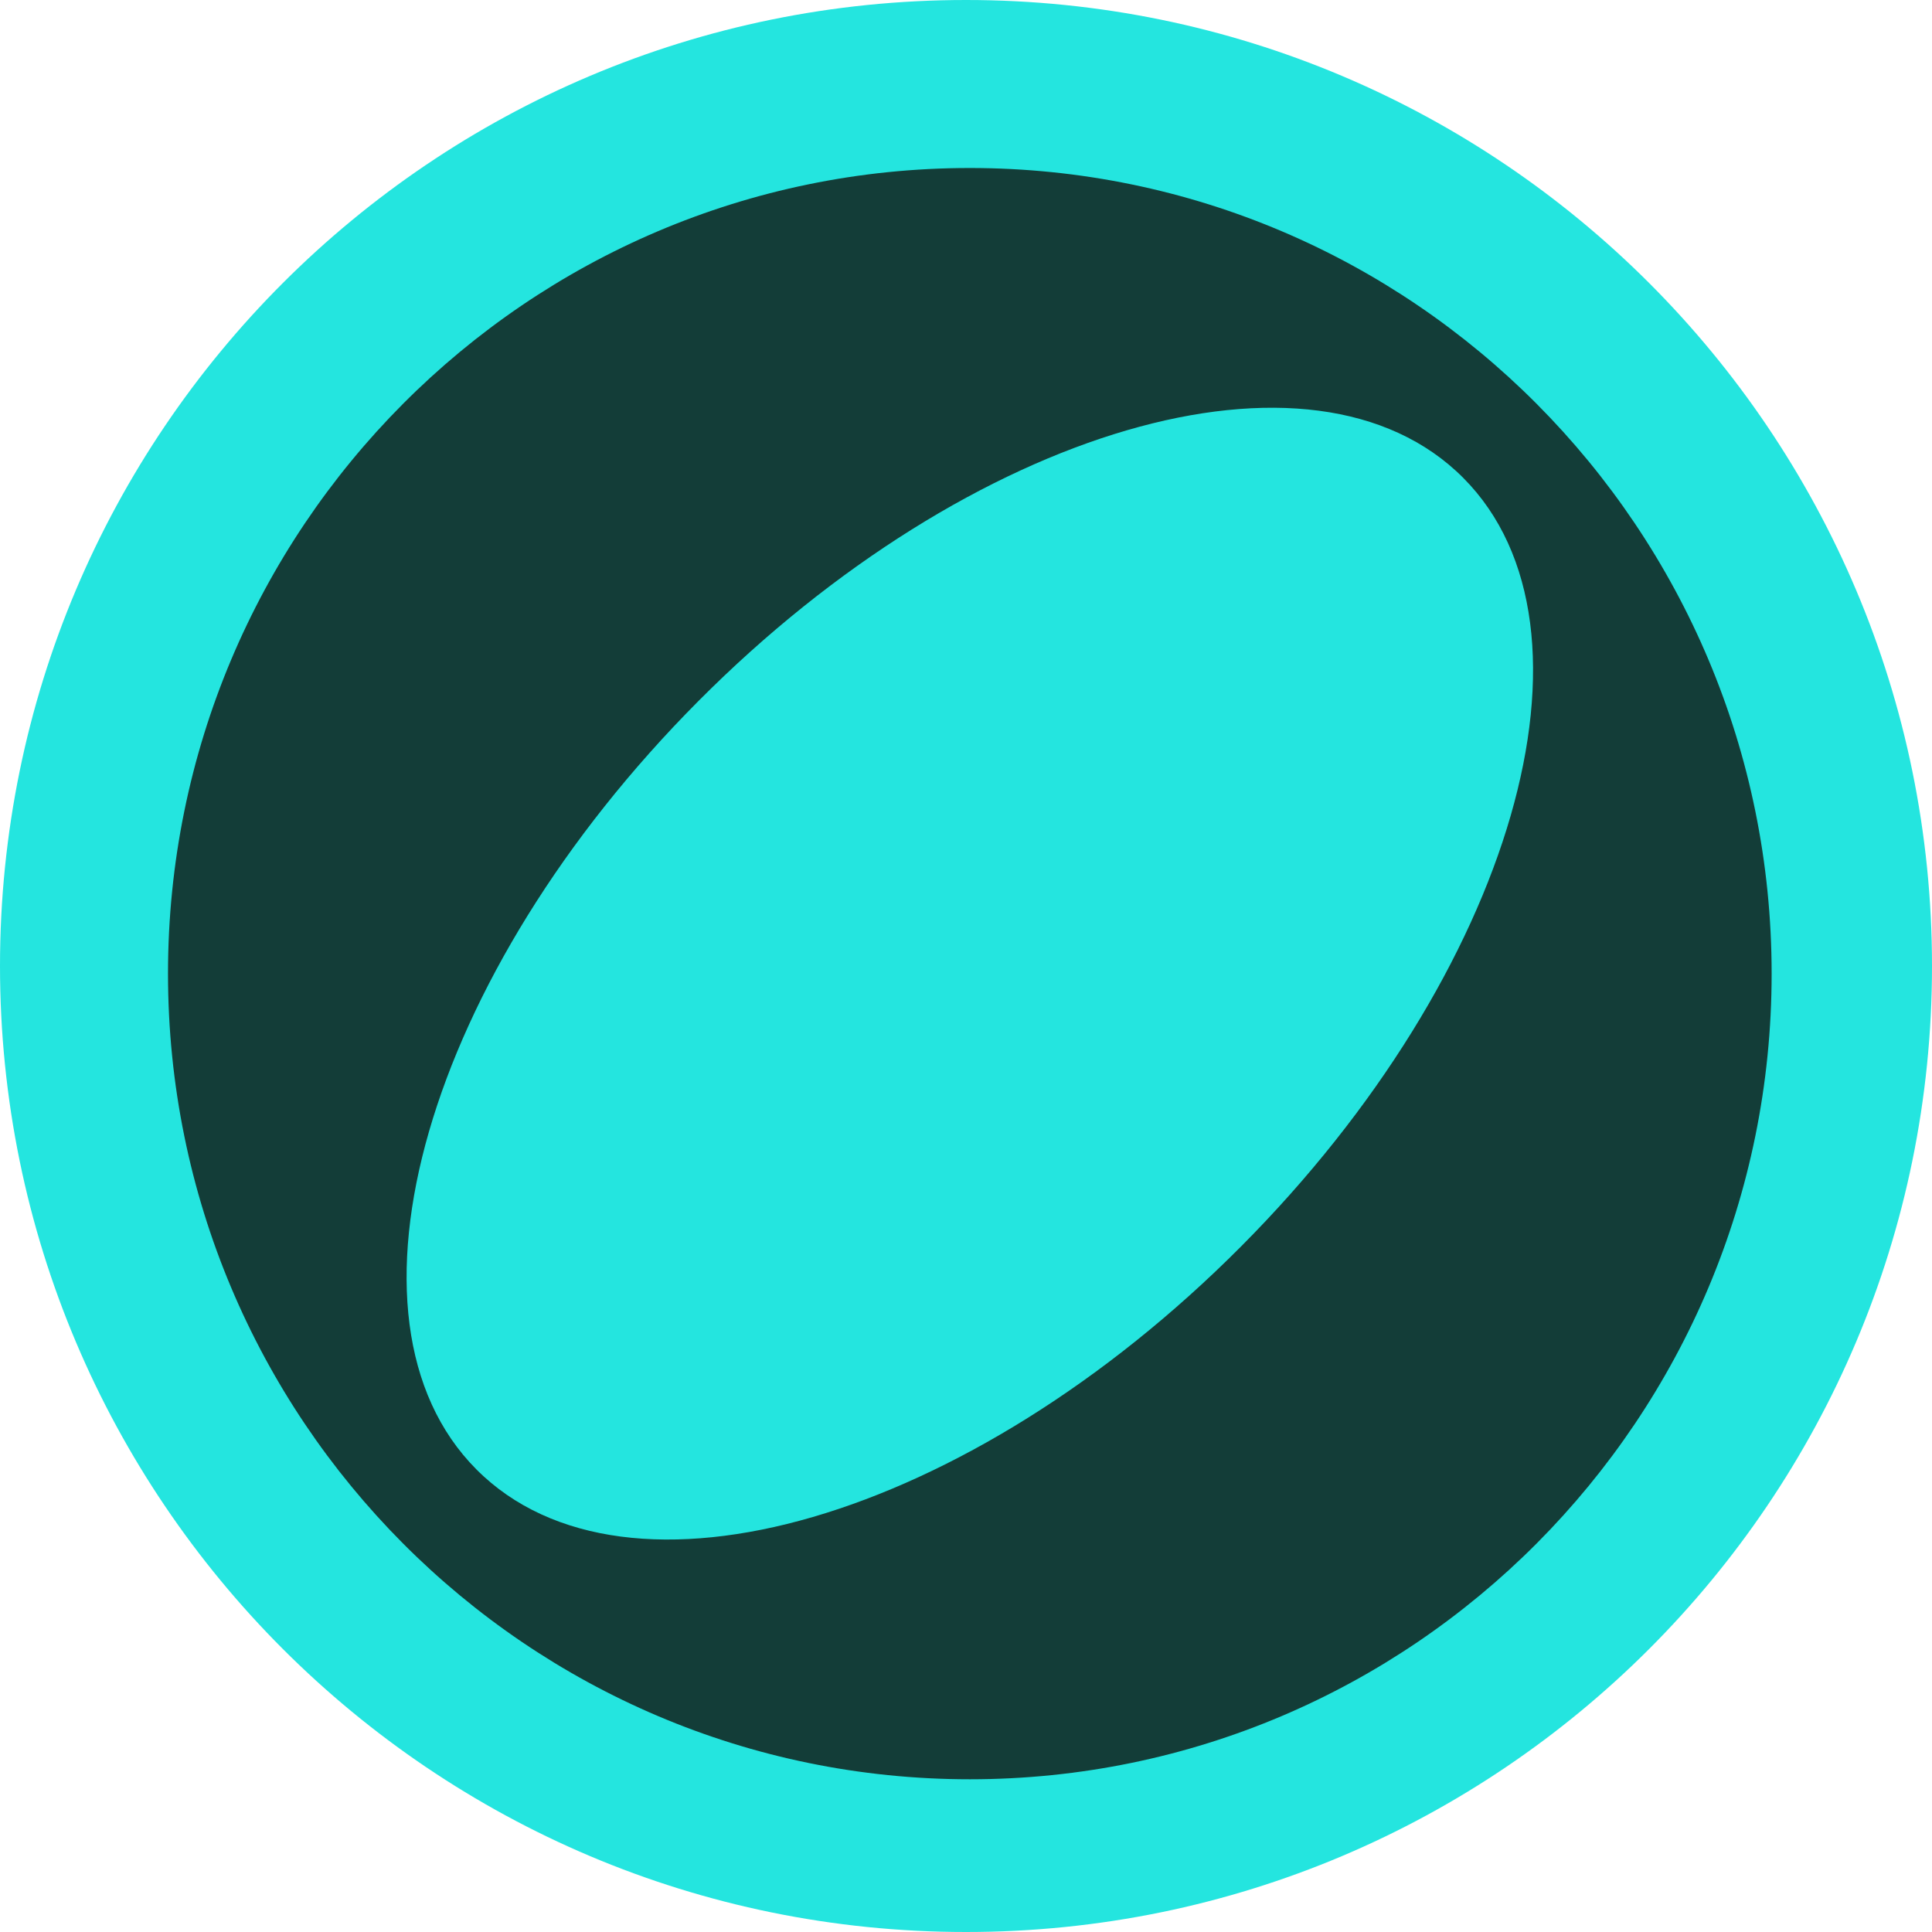 <svg width="256" height="256" viewBox="0 0 256 256" fill="none" xmlns="http://www.w3.org/2000/svg">
<path d="M256 128C256 57.308 198.692 0 128 0C57.308 0 0 57.308 0 128C0 198.692 57.308 256 128 256C198.692 256 256 198.692 256 128Z" fill="#24E5DF"/>
<path d="M128.508 22.261C69.833 22.261 22.261 70.059 22.261 129.013C22.261 187.968 69.833 235.763 128.508 235.763C187.184 235.763 234.751 187.969 234.751 129.013C234.751 70.058 187.181 22.261 128.508 22.261ZM164.461 165.147C128.359 201.426 82.988 214.657 63.126 194.703C43.265 174.754 56.44 129.164 92.551 92.885C128.655 56.606 174.024 43.37 193.888 63.32C213.749 83.27 200.574 128.86 164.461 165.147Z" fill="#133D38"/>
</svg>
